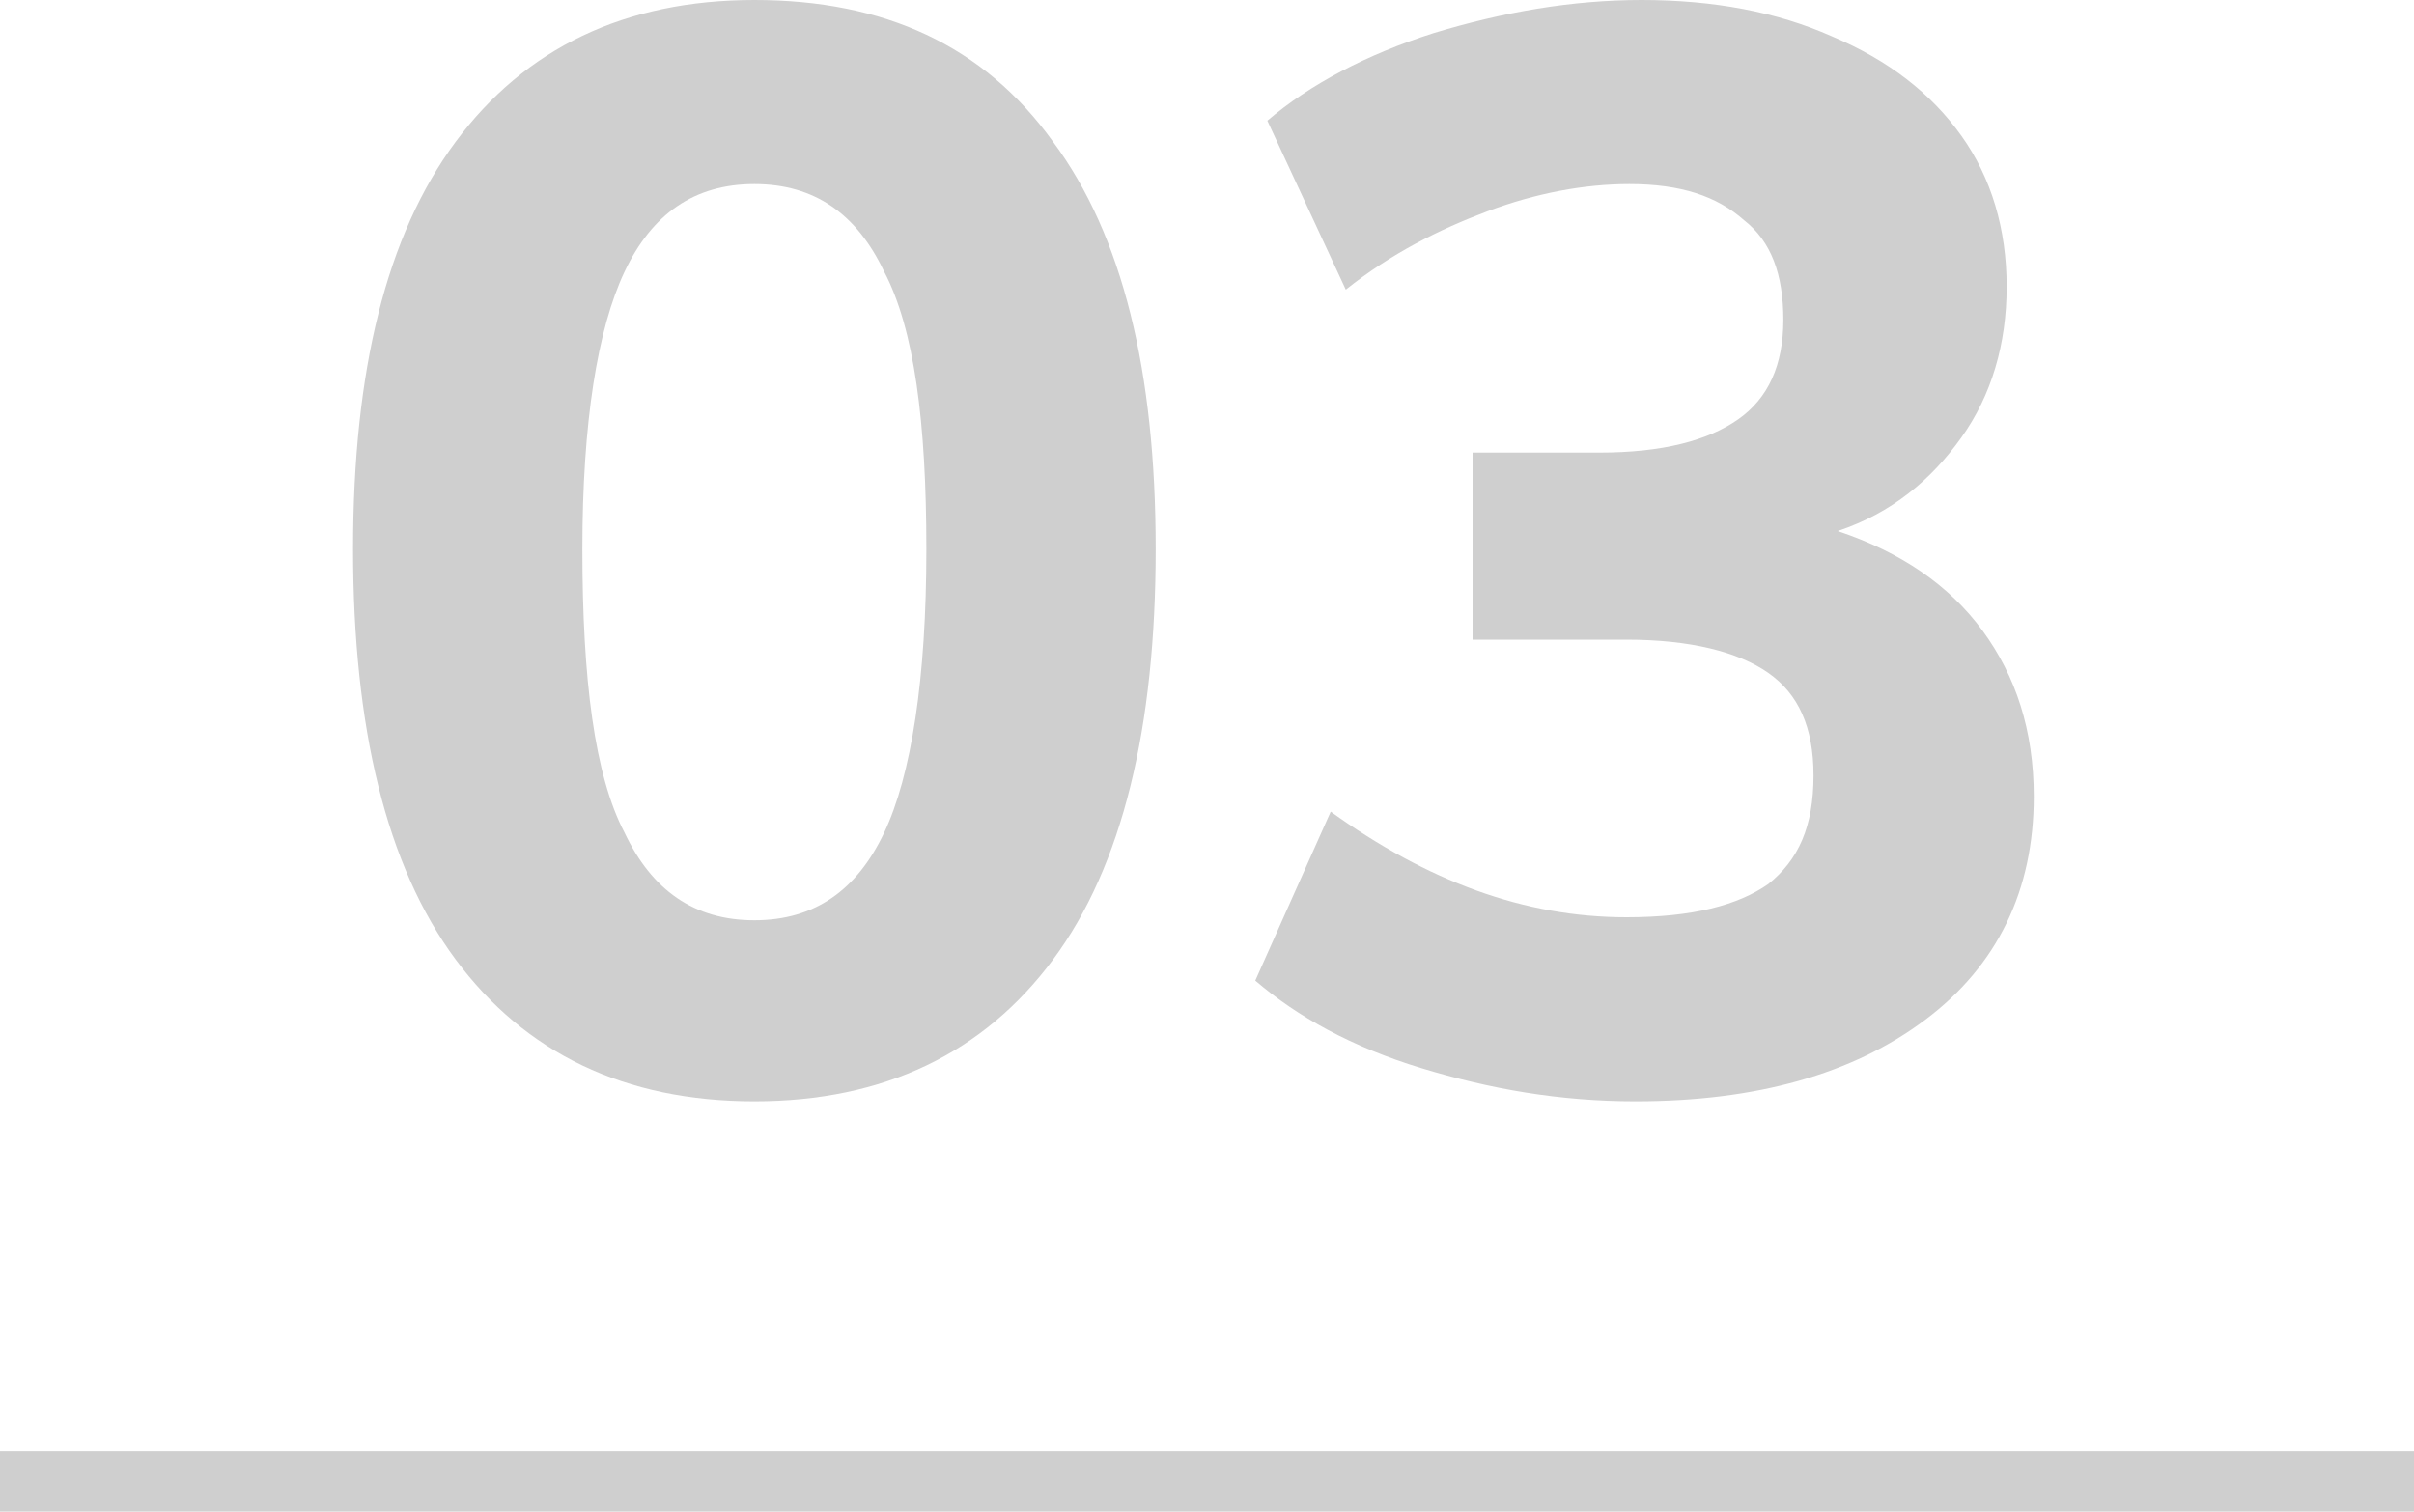 <?xml version="1.0" encoding="utf-8"?>
<!-- Generator: Adobe Illustrator 26.0.2, SVG Export Plug-In . SVG Version: 6.00 Build 0)  -->
<svg version="1.1" id="Ebene_1" xmlns="http://www.w3.org/2000/svg" xmlns:xlink="http://www.w3.org/1999/xlink" x="0px" y="0px"
	 viewBox="0 0 80 50.1" style="enable-background:new 0 0 80 50.1;" xml:space="preserve">
<style type="text/css">
	.st0{enable-background:new    ;}
	.st1{fill:#CFCFCF;}
</style>
<g class="st0">
	<path class="st1" d="M15.1,31.8c-2.3-3.1-3.4-7.7-3.4-13.6c0-5.9,1.1-10.4,3.4-13.5c2.3-3.1,5.6-4.7,9.9-4.7s7.6,1.5,9.9,4.7
		c2.3,3.1,3.4,7.6,3.4,13.5c0,5.9-1.1,10.5-3.4,13.6c-2.3,3.1-5.6,4.7-9.9,4.7S17.4,34.9,15.1,31.8z M29.3,27.6
		c0.9-1.9,1.4-5.1,1.4-9.4c0-4.2-0.4-7.3-1.4-9.2C28.4,7.1,27,6.1,25,6.1c-2,0-3.4,1-4.3,2.9c-0.9,1.9-1.4,5-1.4,9.2
		c0,4.3,0.4,7.5,1.4,9.4c0.9,1.9,2.3,2.9,4.3,2.9C27,30.5,28.4,29.5,29.3,27.6z"/>
	<path class="st1" d="M65.7,20.9c1.1,1.5,1.7,3.3,1.7,5.5c0,3.1-1.2,5.6-3.6,7.4c-2.4,1.8-5.6,2.7-9.6,2.7c-2.5,0-4.8-0.4-7.1-1.1
		c-2.3-0.7-4.1-1.7-5.5-2.9l2.5-5.6c3.2,2.3,6.4,3.5,9.8,3.5c2.2,0,3.7-0.4,4.7-1.1c1-0.8,1.5-1.9,1.5-3.6c0-1.6-0.5-2.7-1.5-3.4
		c-1-0.7-2.6-1.1-4.7-1.1h-5.1V15h4.2c2.1,0,3.6-0.4,4.6-1.1s1.5-1.8,1.5-3.3c0-1.5-0.4-2.6-1.3-3.3c-0.9-0.8-2.1-1.2-3.8-1.2
		c-1.5,0-3.1,0.3-4.7,0.9c-1.6,0.6-3.2,1.4-4.7,2.6L42,4c1.4-1.2,3.3-2.2,5.5-2.9C49.8,0.4,52.1,0,54.4,0c2.4,0,4.5,0.4,6.3,1.2
		C62.6,2,64,3.1,65,4.5c1,1.4,1.5,3.1,1.5,5c0,1.9-0.5,3.6-1.5,5s-2.3,2.5-4.1,3.1C63,18.3,64.6,19.4,65.7,20.9z"/>
</g>
<rect y="48.1" class="st1" width="80" height="2"/>
</svg>
